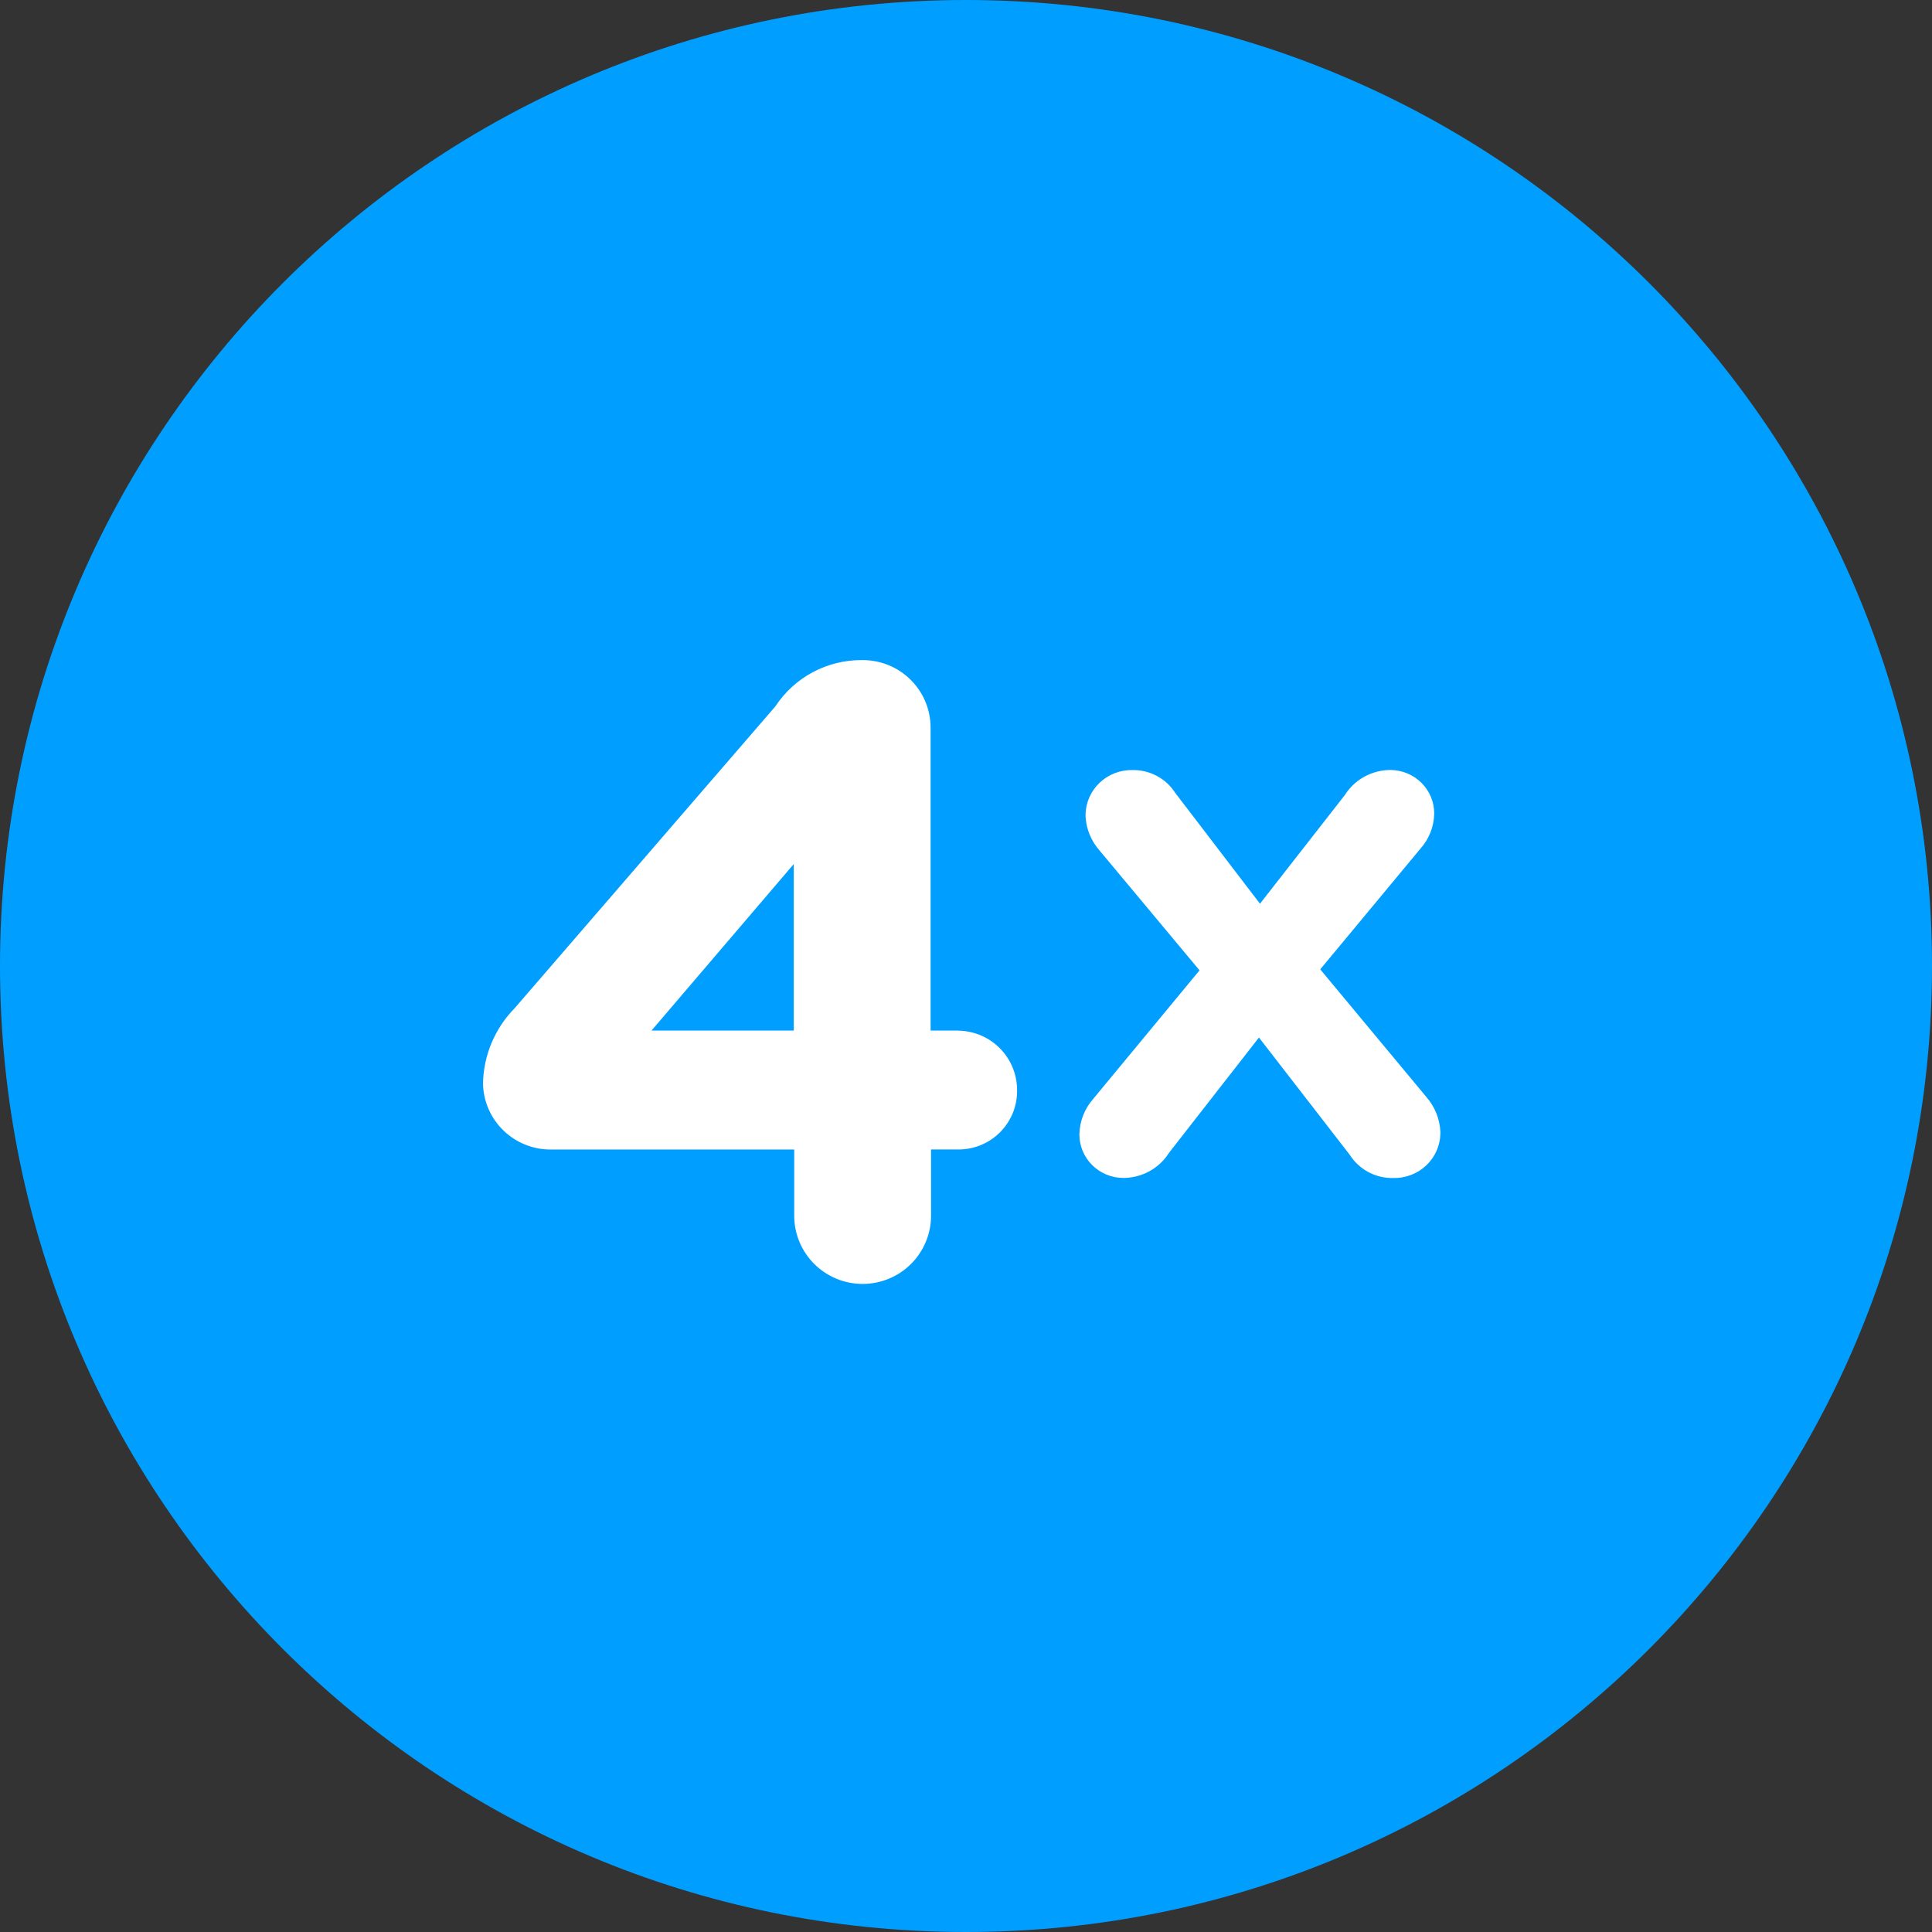 <svg width="120" height="120" viewBox="0 0 120 120" fill="none" xmlns="http://www.w3.org/2000/svg">
<rect x="0" y="0" width="120" height="120" fill="#333333" stroke="none"/>
<path d="M60 120C93.137 120 120 93.137 120 60C120 26.863 93.137 0 60 0C26.863 0 0 26.863 0 60C0 93.137 26.863 120 60 120Z" fill="#009FFF"/>
<path d="M59.441 64.008H57.801V45.196C57.801 44.083 57.358 43.016 56.568 42.229C55.779 41.442 54.708 41 53.592 41H53.534C52.468 40.992 51.417 41.252 50.478 41.754C49.539 42.257 48.741 42.986 48.158 43.876L31.977 62.609C30.741 63.862 30.034 65.54 30 67.298C30.01 67.846 30.128 68.387 30.348 68.89C30.568 69.393 30.884 69.848 31.281 70.229C31.677 70.609 32.144 70.909 32.657 71.109C33.169 71.31 33.715 71.408 34.266 71.398H49.33V75.512C49.33 76.635 49.778 77.712 50.575 78.506C51.372 79.301 52.453 79.747 53.579 79.747C54.706 79.747 55.787 79.301 56.584 78.506C57.381 77.712 57.829 76.635 57.829 75.512V71.396H59.468C59.946 71.405 60.422 71.319 60.867 71.145C61.312 70.97 61.718 70.71 62.062 70.379C62.406 70.047 62.681 69.652 62.872 69.215C63.062 68.777 63.164 68.307 63.172 67.83V67.778C63.191 66.801 62.821 65.857 62.144 65.152C61.466 64.447 60.535 64.039 59.556 64.016L59.441 64.008ZM49.303 53.666V64.008H40.469L49.303 53.666Z" fill="white"/>
<path d="M88.594 68.135L82.003 60.208L88.212 52.729C88.761 52.12 89.069 51.339 89.082 50.526C89.083 49.814 88.798 49.131 88.29 48.624C87.781 48.118 87.089 47.831 86.365 47.824C85.798 47.826 85.24 47.969 84.745 48.241C84.249 48.513 83.832 48.905 83.532 49.379L78.26 56.131L72.987 49.236C72.707 48.799 72.317 48.441 71.856 48.195C71.395 47.948 70.877 47.822 70.352 47.829C69.594 47.812 68.859 48.092 68.311 48.607C67.762 49.122 67.444 49.83 67.426 50.575C67.426 50.619 67.426 50.663 67.426 50.703C67.466 51.488 67.772 52.236 68.296 52.828L74.505 60.269L67.914 68.24C67.37 68.851 67.062 69.631 67.044 70.443C67.04 70.797 67.108 71.148 67.242 71.477C67.377 71.805 67.576 72.104 67.828 72.357C68.08 72.61 68.38 72.811 68.712 72.95C69.043 73.089 69.399 73.162 69.759 73.165H69.772C70.34 73.163 70.897 73.02 71.393 72.748C71.888 72.476 72.306 72.084 72.605 71.61L78.196 64.442L83.838 71.731C84.123 72.18 84.522 72.549 84.996 72.801C85.469 73.053 86.001 73.18 86.54 73.169C87.298 73.186 88.032 72.906 88.581 72.391C89.129 71.876 89.448 71.168 89.465 70.422C89.465 70.379 89.465 70.335 89.465 70.295C89.427 69.499 89.121 68.74 88.594 68.135Z" fill="white"/>
</svg>
